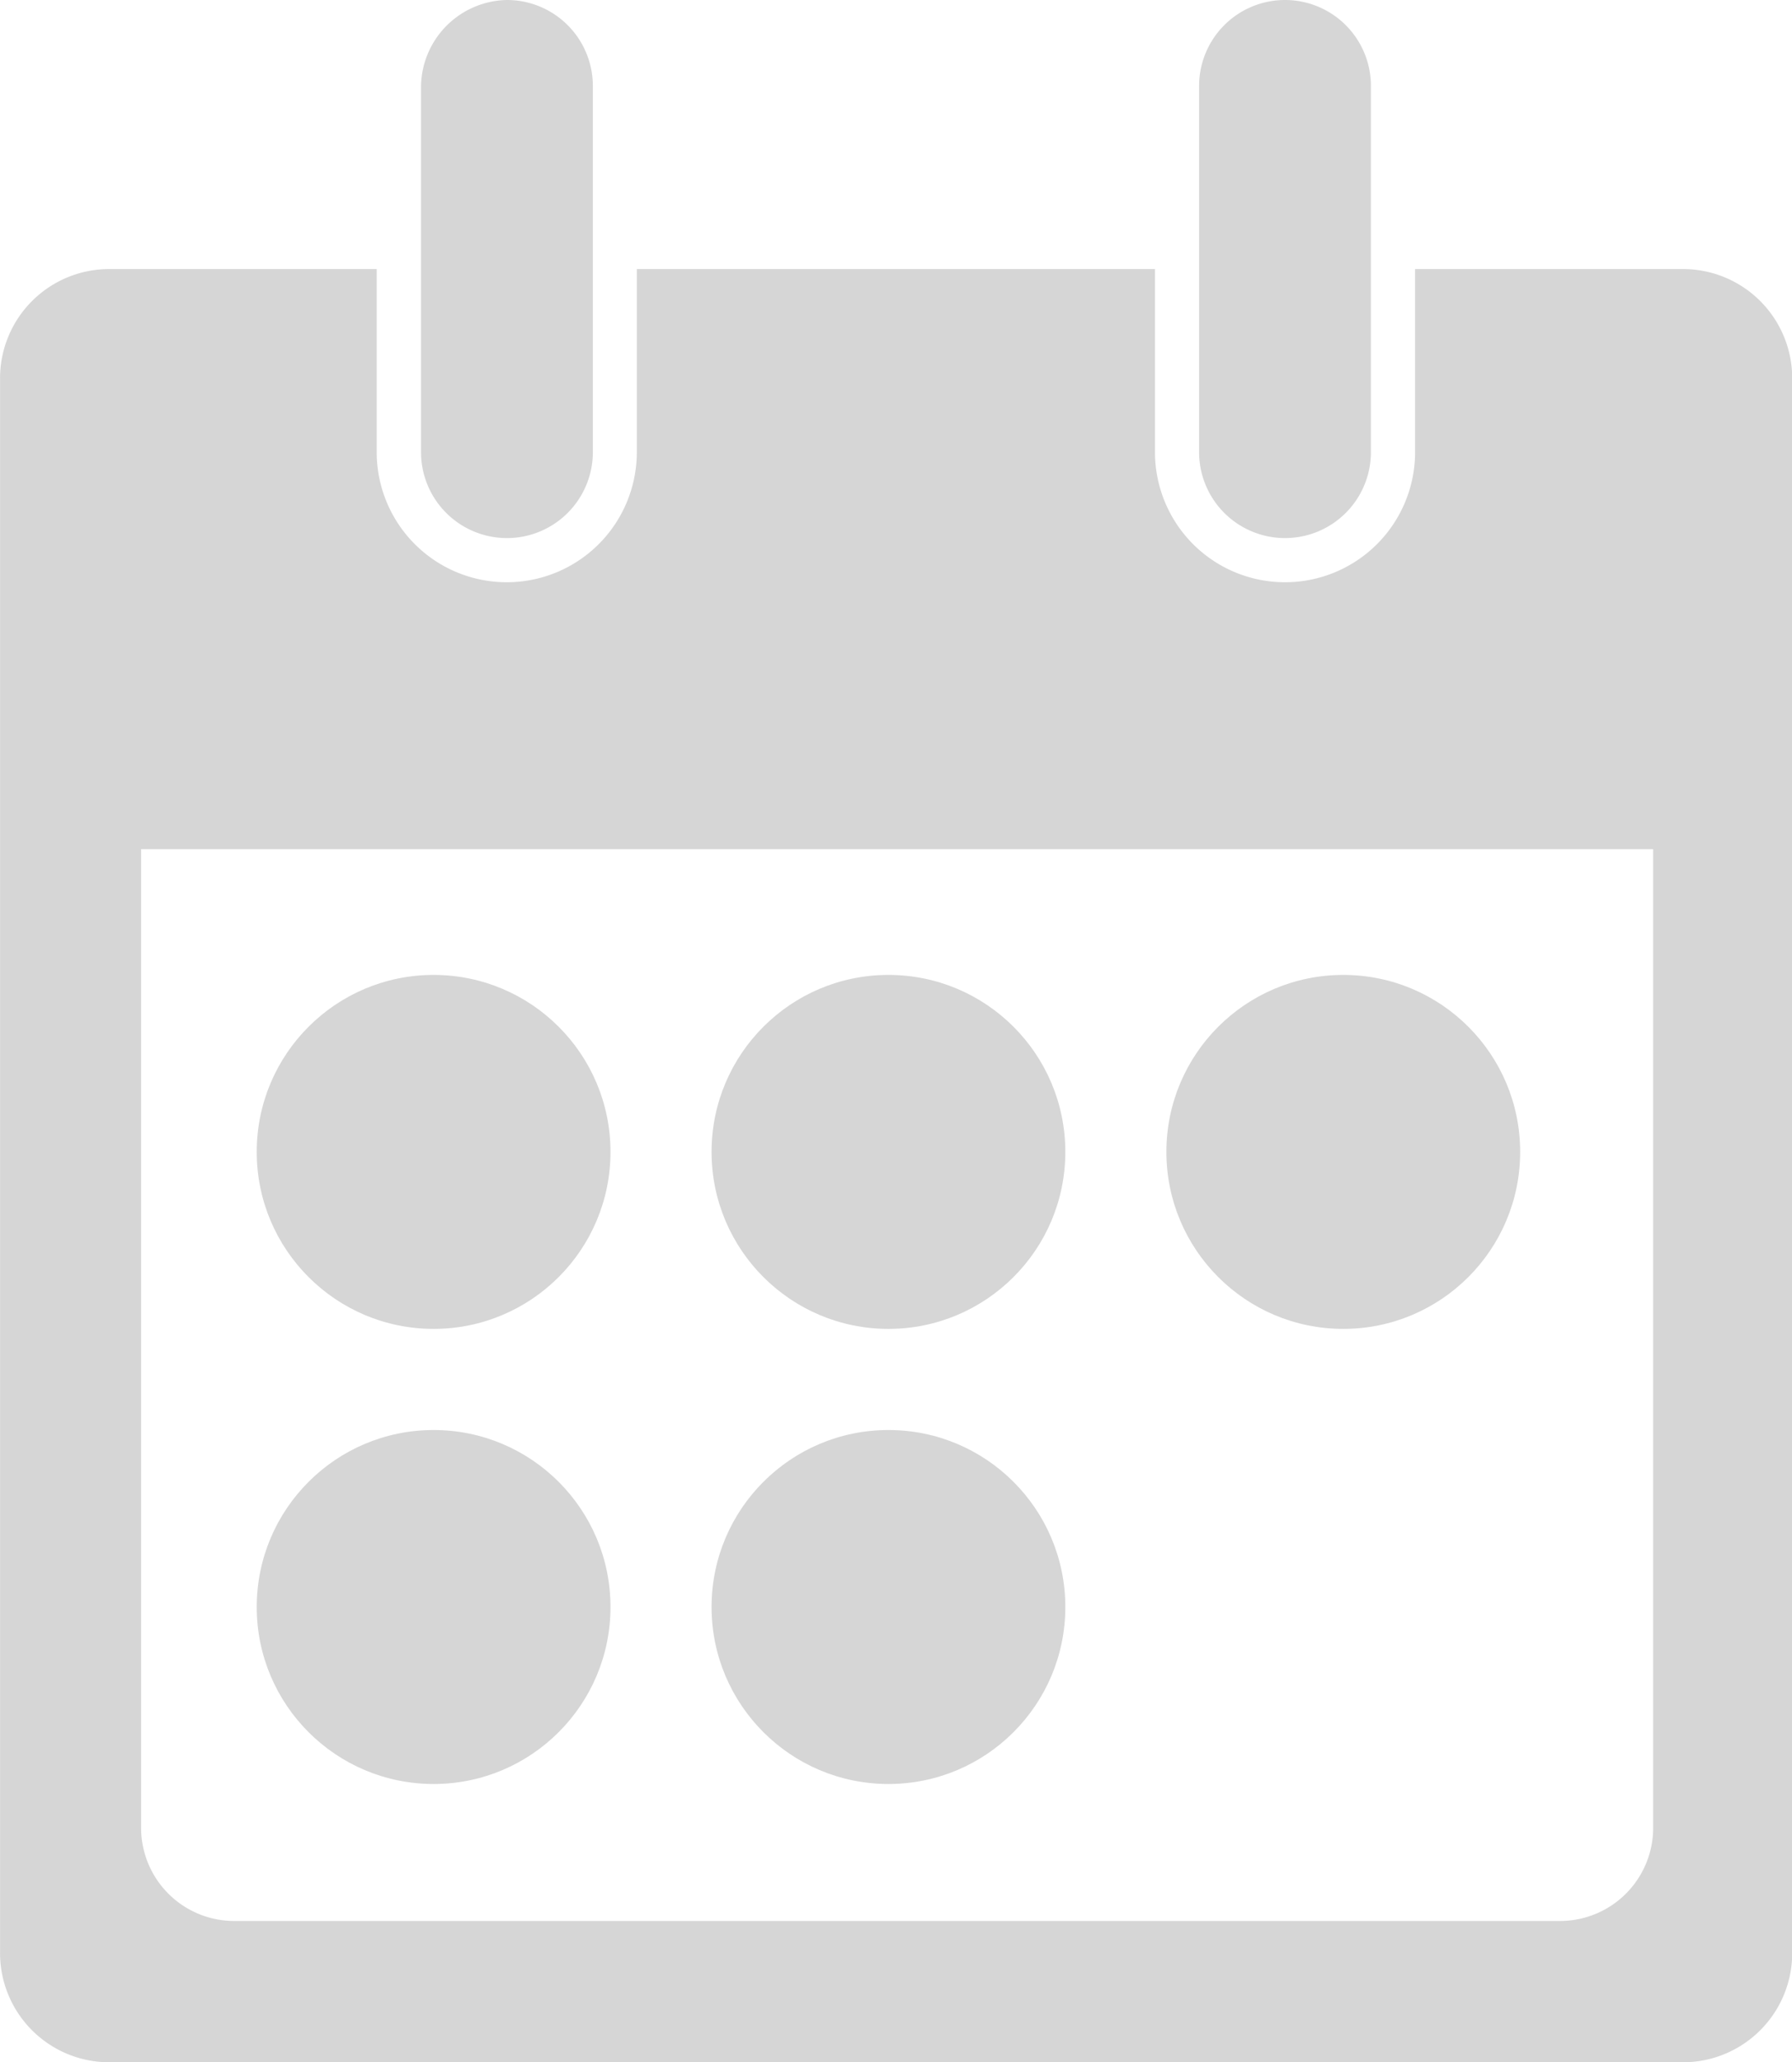 <svg xmlns="http://www.w3.org/2000/svg" viewBox="0 0 35.459 40.78">
  <defs>
    <style>
      .cls-1 {
        fill: #d6d6d6;
      }
    </style>
  </defs>
  <g id="Gruppe_1633" data-name="Gruppe 1633" transform="translate(-941.92 -543.72)">
    <circle id="Ellipse_530" data-name="Ellipse 530" class="cls-1" cx="3.5" cy="3.5" r="3.5" transform="translate(947 563)"/>
    <circle id="Ellipse_535" data-name="Ellipse 535" class="cls-1" cx="3.5" cy="3.5" r="3.5" transform="translate(947 572)"/>
    <circle id="Ellipse_531" data-name="Ellipse 531" class="cls-1" cx="3.5" cy="3.5" r="3.5" transform="translate(956 563)"/>
    <circle id="Ellipse_534" data-name="Ellipse 534" class="cls-1" cx="3.5" cy="3.5" r="3.5" transform="translate(956 572)"/>
    <circle id="Ellipse_532" data-name="Ellipse 532" class="cls-1" cx="3.5" cy="3.5" r="3.5" transform="translate(965 563)"/>
    <g id="Gruppe_1632" data-name="Gruppe 1632" transform="translate(22.921 113.72)">
      <path id="Pfad_281959" data-name="Pfad 281959" class="cls-1" d="M57.8,8.941a1.7,1.7,0,0,1-1.7,1.7h0a1.7,1.7,0,0,1-1.7-1.7V1.7A1.7,1.7,0,0,1,56.1,0h0a1.7,1.7,0,0,1,1.7,1.7Z" transform="translate(888.326 430)"/>
      <path id="Pfad_281960" data-name="Pfad 281960" class="cls-1" d="M22.5,8.941a1.7,1.7,0,0,1-1.7,1.7h0a1.7,1.7,0,0,1-1.7-1.7V1.7A1.732,1.732,0,0,1,20.8,0h0a1.7,1.7,0,0,1,1.7,1.7Z" transform="translate(908.23 430)"/>
      <path id="Pfad_281961" data-name="Pfad 281961" class="cls-1" d="M33.278,12.2H28v3.62a2.573,2.573,0,0,1-5.147,0V12.2H12.6v3.62a2.573,2.573,0,1,1-5.147,0V12.2H2.181A2.16,2.16,0,0,0,0,14.381v31.1a2.16,2.16,0,0,0,2.181,2.181h31.1a2.16,2.16,0,0,0,2.181-2.181v-31.1A2.16,2.16,0,0,0,33.278,12.2Zm-.567,30.836a1.843,1.843,0,0,1-1.832,1.832H4.623a1.843,1.843,0,0,1-1.832-1.832V23.671h29.92Z" transform="translate(919 423.121)"/>
    </g>
  </g>
</svg>
